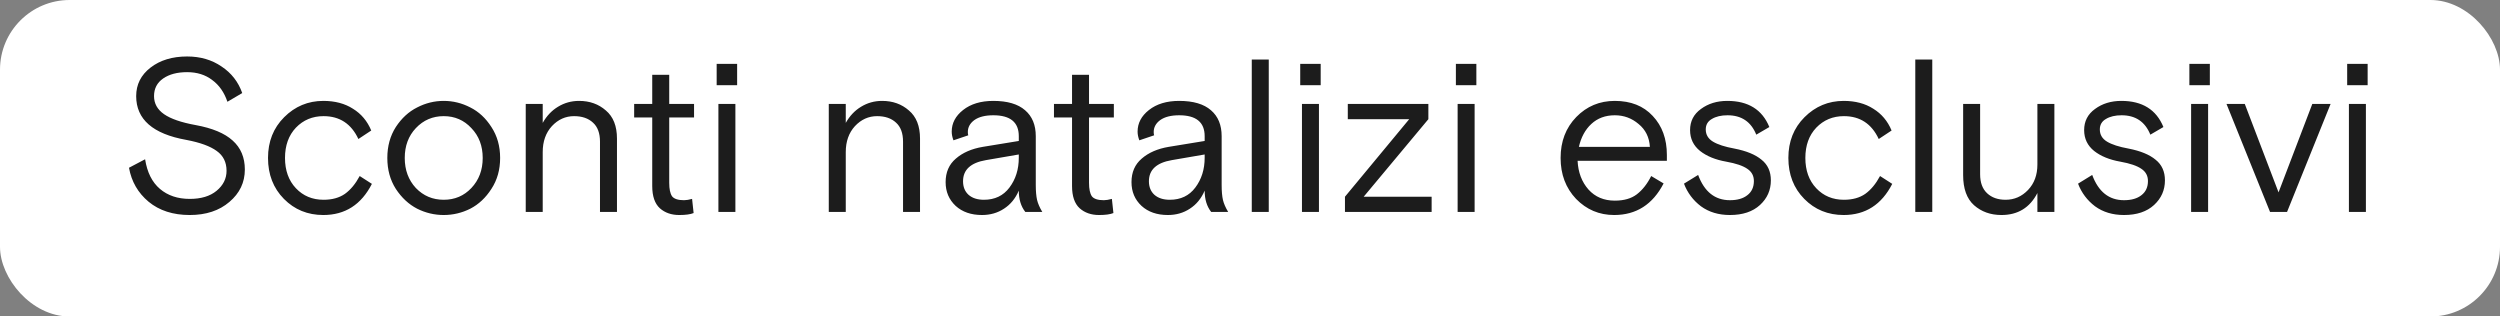 <?xml version="1.0" encoding="UTF-8"?> <svg xmlns="http://www.w3.org/2000/svg" width="861" height="109" viewBox="0 0 861 109" fill="none"><rect x="0" y="0" width="861" height="109" fill="#808080" stroke="none"/> <g clip-path="url(#clip0_3037_1631)"> <rect width="861" height="109" rx="24" fill="white"></rect> <path d="M53.049 33.1C53.049 35.65 54.199 37.725 56.499 39.325C58.799 40.925 62.424 42.175 67.374 43.075C73.124 44.125 77.374 45.9 80.124 48.4C82.924 50.9 84.324 54.225 84.324 58.375C84.324 62.825 82.549 66.55 78.999 69.55C75.499 72.55 70.949 74.05 65.349 74.05C59.599 74.05 54.874 72.525 51.174 69.475C47.524 66.425 45.274 62.525 44.424 57.775L49.974 54.85C50.674 59.35 52.374 62.75 55.074 65.05C57.774 67.35 61.199 68.5 65.349 68.5C69.249 68.5 72.324 67.575 74.574 65.725C76.874 63.825 78.024 61.525 78.024 58.825C78.024 55.875 76.899 53.6 74.649 52C72.399 50.35 68.899 49.075 64.149 48.175C52.649 46.125 46.899 41.1 46.899 33.1C46.899 29.1 48.549 25.825 51.849 23.275C55.149 20.725 59.349 19.45 64.449 19.45C68.999 19.45 72.949 20.6 76.299 22.9C79.699 25.15 82.074 28.2 83.424 32.05L78.324 35.05C77.224 31.8 75.474 29.3 73.074 27.55C70.724 25.75 67.849 24.85 64.449 24.85C61.049 24.85 58.299 25.575 56.199 27.025C54.099 28.475 53.049 30.5 53.049 33.1ZM123.88 60.625L128.08 63.325C124.43 70.475 118.855 74.05 111.355 74.05C105.955 74.05 101.43 72.2 97.78 68.5C94.13 64.8 92.305 60.1 92.305 54.4C92.305 48.75 94.155 44.075 97.855 40.375C101.605 36.625 106.105 34.75 111.355 34.75C115.355 34.75 118.755 35.65 121.555 37.45C124.405 39.2 126.505 41.7 127.855 44.95L123.43 47.875C120.98 42.625 116.98 40 111.43 40C107.63 40 104.455 41.325 101.905 43.975C99.405 46.625 98.155 50.1 98.155 54.4C98.155 58.7 99.405 62.175 101.905 64.825C104.405 67.475 107.58 68.8 111.43 68.8C114.38 68.8 116.83 68.125 118.78 66.775C120.73 65.375 122.43 63.325 123.88 60.625ZM169.244 43.75C171.244 46.8 172.244 50.35 172.244 54.4C172.244 58.45 171.244 62 169.244 65.05C167.294 68.1 164.869 70.375 161.969 71.875C159.069 73.325 156.019 74.05 152.819 74.05C149.619 74.05 146.569 73.325 143.669 71.875C140.769 70.375 138.319 68.1 136.319 65.05C134.369 62 133.394 58.45 133.394 54.4C133.394 50.35 134.369 46.8 136.319 43.75C138.319 40.7 140.769 38.45 143.669 37C146.569 35.5 149.619 34.75 152.819 34.75C156.019 34.75 159.069 35.5 161.969 37C164.869 38.45 167.294 40.7 169.244 43.75ZM143.219 64.75C145.819 67.45 149.019 68.8 152.819 68.8C156.619 68.8 159.794 67.45 162.344 64.75C164.944 62 166.244 58.55 166.244 54.4C166.244 50.25 164.944 46.825 162.344 44.125C159.794 41.375 156.619 40 152.819 40C149.019 40 145.819 41.375 143.219 44.125C140.669 46.825 139.394 50.25 139.394 54.4C139.394 58.55 140.669 62 143.219 64.75ZM212.486 47.725V73H206.636V48.775C206.636 45.875 205.836 43.7 204.236 42.25C202.636 40.75 200.461 40 197.711 40C194.761 40 192.211 41.15 190.061 43.45C187.961 45.75 186.911 48.725 186.911 52.375V73H181.061V35.8H186.911V42.325C188.261 39.925 190.011 38.075 192.161 36.775C194.361 35.425 196.786 34.75 199.436 34.75C203.086 34.75 206.161 35.85 208.661 38.05C211.211 40.2 212.486 43.425 212.486 47.725ZM218.405 40.45V35.8H224.63V25.75H230.48V35.8H239.03V40.45H230.48V62.95C230.48 65.1 230.805 66.65 231.455 67.6C232.155 68.5 233.53 68.95 235.58 68.95C236.33 68.95 237.255 68.8 238.355 68.5L238.88 73.375C237.78 73.825 236.13 74.05 233.93 74.05C231.23 74.05 229.005 73.275 227.255 71.725C225.505 70.125 224.63 67.575 224.63 64.075V40.45H218.405ZM247.418 73V35.8H253.268V73H247.418ZM246.818 29.35V22H253.868V29.35H246.818ZM316.856 47.725V73H311.006V48.775C311.006 45.875 310.206 43.7 308.606 42.25C307.006 40.75 304.831 40 302.081 40C299.131 40 296.581 41.15 294.431 43.45C292.331 45.75 291.281 48.725 291.281 52.375V73H285.431V35.8H291.281V42.325C292.631 39.925 294.381 38.075 296.531 36.775C298.731 35.425 301.156 34.75 303.806 34.75C307.456 34.75 310.531 35.85 313.031 38.05C315.581 40.2 316.856 43.425 316.856 47.725ZM358.972 73H353.122C351.622 71.1 350.872 68.65 350.872 65.65C349.722 68.35 348.022 70.425 345.772 71.875C343.572 73.325 341.047 74.05 338.197 74.05C334.447 74.05 331.422 73 329.122 70.9C326.822 68.75 325.672 66.025 325.672 62.725C325.672 59.325 326.847 56.625 329.197 54.625C331.547 52.575 334.647 51.225 338.497 50.575L350.872 48.55V46.9C350.872 42.1 347.947 39.7 342.097 39.7C339.297 39.7 337.122 40.25 335.572 41.35C334.072 42.45 333.322 43.825 333.322 45.475C333.322 45.975 333.372 46.35 333.472 46.6L328.372 48.325C327.972 47.275 327.772 46.275 327.772 45.325C327.772 42.425 329.072 39.95 331.672 37.9C334.322 35.8 337.797 34.75 342.097 34.75C346.947 34.75 350.597 35.825 353.047 37.975C355.497 40.075 356.722 43.05 356.722 46.9V63.7C356.722 65.85 356.872 67.575 357.172 68.875C357.472 70.125 358.072 71.5 358.972 73ZM338.872 68.8C342.622 68.8 345.547 67.4 347.647 64.6C349.797 61.75 350.872 58.325 350.872 54.325V53.2L339.547 55.15C334.297 56.05 331.672 58.475 331.672 62.425C331.672 64.375 332.297 65.925 333.547 67.075C334.847 68.225 336.622 68.8 338.872 68.8ZM362.985 40.45V35.8H369.21V25.75H375.06V35.8H383.61V40.45H375.06V62.95C375.06 65.1 375.385 66.65 376.035 67.6C376.735 68.5 378.11 68.95 380.16 68.95C380.91 68.95 381.835 68.8 382.935 68.5L383.46 73.375C382.36 73.825 380.71 74.05 378.51 74.05C375.81 74.05 373.585 73.275 371.835 71.725C370.085 70.125 369.21 67.575 369.21 64.075V40.45H362.985ZM422.986 73H417.136C415.636 71.1 414.886 68.65 414.886 65.65C413.736 68.35 412.036 70.425 409.786 71.875C407.586 73.325 405.061 74.05 402.211 74.05C398.461 74.05 395.436 73 393.136 70.9C390.836 68.75 389.686 66.025 389.686 62.725C389.686 59.325 390.861 56.625 393.211 54.625C395.561 52.575 398.661 51.225 402.511 50.575L414.886 48.55V46.9C414.886 42.1 411.961 39.7 406.111 39.7C403.311 39.7 401.136 40.25 399.586 41.35C398.086 42.45 397.336 43.825 397.336 45.475C397.336 45.975 397.386 46.35 397.486 46.6L392.386 48.325C391.986 47.275 391.786 46.275 391.786 45.325C391.786 42.425 393.086 39.95 395.686 37.9C398.336 35.8 401.811 34.75 406.111 34.75C410.961 34.75 414.611 35.825 417.061 37.975C419.511 40.075 420.736 43.05 420.736 46.9V63.7C420.736 65.85 420.886 67.575 421.186 68.875C421.486 70.125 422.086 71.5 422.986 73ZM402.886 68.8C406.636 68.8 409.561 67.4 411.661 64.6C413.811 61.75 414.886 58.325 414.886 54.325V53.2L403.561 55.15C398.311 56.05 395.686 58.475 395.686 62.425C395.686 64.375 396.311 65.925 397.561 67.075C398.861 68.225 400.636 68.8 402.886 68.8ZM431.11 73V20.5H436.96V73H431.11ZM448.395 73V35.8H454.245V73H448.395ZM447.795 29.35V22H454.845V29.35H447.795ZM469.655 67.75H493.055V73H463.205V67.75L485.33 41.05H464.18V35.8H491.93V41.05L469.655 67.75ZM502.008 73V35.8H507.858V73H502.008ZM501.408 29.35V22H508.458V29.35H501.408ZM574.071 55.375H543.321C543.521 59.375 544.771 62.675 547.071 65.275C549.371 67.825 552.396 69.1 556.146 69.1C559.296 69.1 561.821 68.375 563.721 66.925C565.671 65.425 567.321 63.325 568.671 60.625L572.946 63.175C569.196 70.425 563.521 74.05 555.921 74.05C550.771 74.05 546.396 72.2 542.796 68.5C539.246 64.75 537.471 60.05 537.471 54.4C537.471 48.7 539.271 44 542.871 40.3C546.471 36.6 550.896 34.75 556.146 34.75C561.646 34.75 565.996 36.475 569.196 39.925C572.446 43.375 574.071 47.85 574.071 53.35V55.375ZM556.146 39.7C552.896 39.7 550.196 40.7 548.046 42.7C545.946 44.65 544.521 47.275 543.771 50.575H568.221C568.021 47.275 566.721 44.65 564.321 42.7C561.971 40.7 559.246 39.7 556.146 39.7ZM587.462 44.575C587.462 46.375 588.287 47.775 589.937 48.775C591.587 49.775 594.062 50.575 597.362 51.175C601.462 51.975 604.562 53.25 606.662 55C608.812 56.7 609.887 59.075 609.887 62.125C609.887 65.475 608.637 68.3 606.137 70.6C603.637 72.9 600.187 74.05 595.787 74.05C591.887 74.05 588.562 73.05 585.812 71.05C583.112 69 581.162 66.4 579.962 63.25L584.837 60.25C586.987 66.05 590.637 68.95 595.787 68.95C598.337 68.95 600.337 68.375 601.787 67.225C603.287 66.075 604.037 64.45 604.037 62.35C604.037 60.55 603.287 59.15 601.787 58.15C600.287 57.1 597.862 56.275 594.512 55.675C590.812 55.025 587.812 53.8 585.512 52C583.212 50.15 582.062 47.75 582.062 44.8C582.062 41.75 583.312 39.325 585.812 37.525C588.312 35.675 591.337 34.75 594.887 34.75C602.087 34.75 606.912 37.75 609.362 43.75L604.862 46.375C603.062 41.925 599.762 39.7 594.962 39.7C592.762 39.7 590.962 40.125 589.562 40.975C588.162 41.775 587.462 42.975 587.462 44.575ZM647.488 60.625L651.688 63.325C648.038 70.475 642.463 74.05 634.963 74.05C629.563 74.05 625.038 72.2 621.388 68.5C617.738 64.8 615.913 60.1 615.913 54.4C615.913 48.75 617.763 44.075 621.463 40.375C625.213 36.625 629.713 34.75 634.963 34.75C638.963 34.75 642.363 35.65 645.163 37.45C648.013 39.2 650.113 41.7 651.463 44.95L647.038 47.875C644.588 42.625 640.588 40 635.038 40C631.238 40 628.063 41.325 625.513 43.975C623.013 46.625 621.763 50.1 621.763 54.4C621.763 58.7 623.013 62.175 625.513 64.825C628.013 67.475 631.188 68.8 635.038 68.8C637.988 68.8 640.438 68.125 642.388 66.775C644.338 65.375 646.038 63.325 647.488 60.625ZM659.625 73V20.5H665.475V73H659.625ZM676.105 60.325V35.8H681.955V60.025C681.955 62.875 682.755 65.05 684.355 66.55C685.955 68.05 688.08 68.8 690.73 68.8C693.73 68.8 696.305 67.675 698.455 65.425C700.605 63.175 701.68 60.25 701.68 56.65V35.8H707.53V73H701.68V66.475C699.08 71.525 694.955 74.05 689.305 74.05C685.555 74.05 682.405 72.925 679.855 70.675C677.355 68.425 676.105 64.975 676.105 60.325ZM723.18 44.575C723.18 46.375 724.005 47.775 725.655 48.775C727.305 49.775 729.78 50.575 733.08 51.175C737.18 51.975 740.28 53.25 742.38 55C744.53 56.7 745.605 59.075 745.605 62.125C745.605 65.475 744.355 68.3 741.855 70.6C739.355 72.9 735.905 74.05 731.505 74.05C727.605 74.05 724.28 73.05 721.53 71.05C718.83 69 716.88 66.4 715.68 63.25L720.555 60.25C722.705 66.05 726.355 68.95 731.505 68.95C734.055 68.95 736.055 68.375 737.505 67.225C739.005 66.075 739.755 64.45 739.755 62.35C739.755 60.55 739.005 59.15 737.505 58.15C736.005 57.1 733.58 56.275 730.23 55.675C726.53 55.025 723.53 53.8 721.23 52C718.93 50.15 717.78 47.75 717.78 44.8C717.78 41.75 719.03 39.325 721.53 37.525C724.03 35.675 727.055 34.75 730.605 34.75C737.805 34.75 742.63 37.75 745.08 43.75L740.58 46.375C738.78 41.925 735.48 39.7 730.68 39.7C728.48 39.7 726.68 40.125 725.28 40.975C723.88 41.775 723.18 42.975 723.18 44.575ZM754.62 73V35.8H760.47V73H754.62ZM754.02 29.35V22H761.07V29.35H754.02ZM802.656 35.8L787.656 73H781.806L766.806 35.8H773.106L784.731 66.25L796.356 35.8H802.656ZM808.966 73V35.8H814.816V73H808.966ZM808.366 29.35V22H815.416V29.35H808.366Z" fill="#1C1C1C"></path> </g> <defs> <clipPath id="clip0_3037_1631"> <rect width="861" height="109" rx="24" fill="white"></rect> </clipPath> </defs> </svg> 